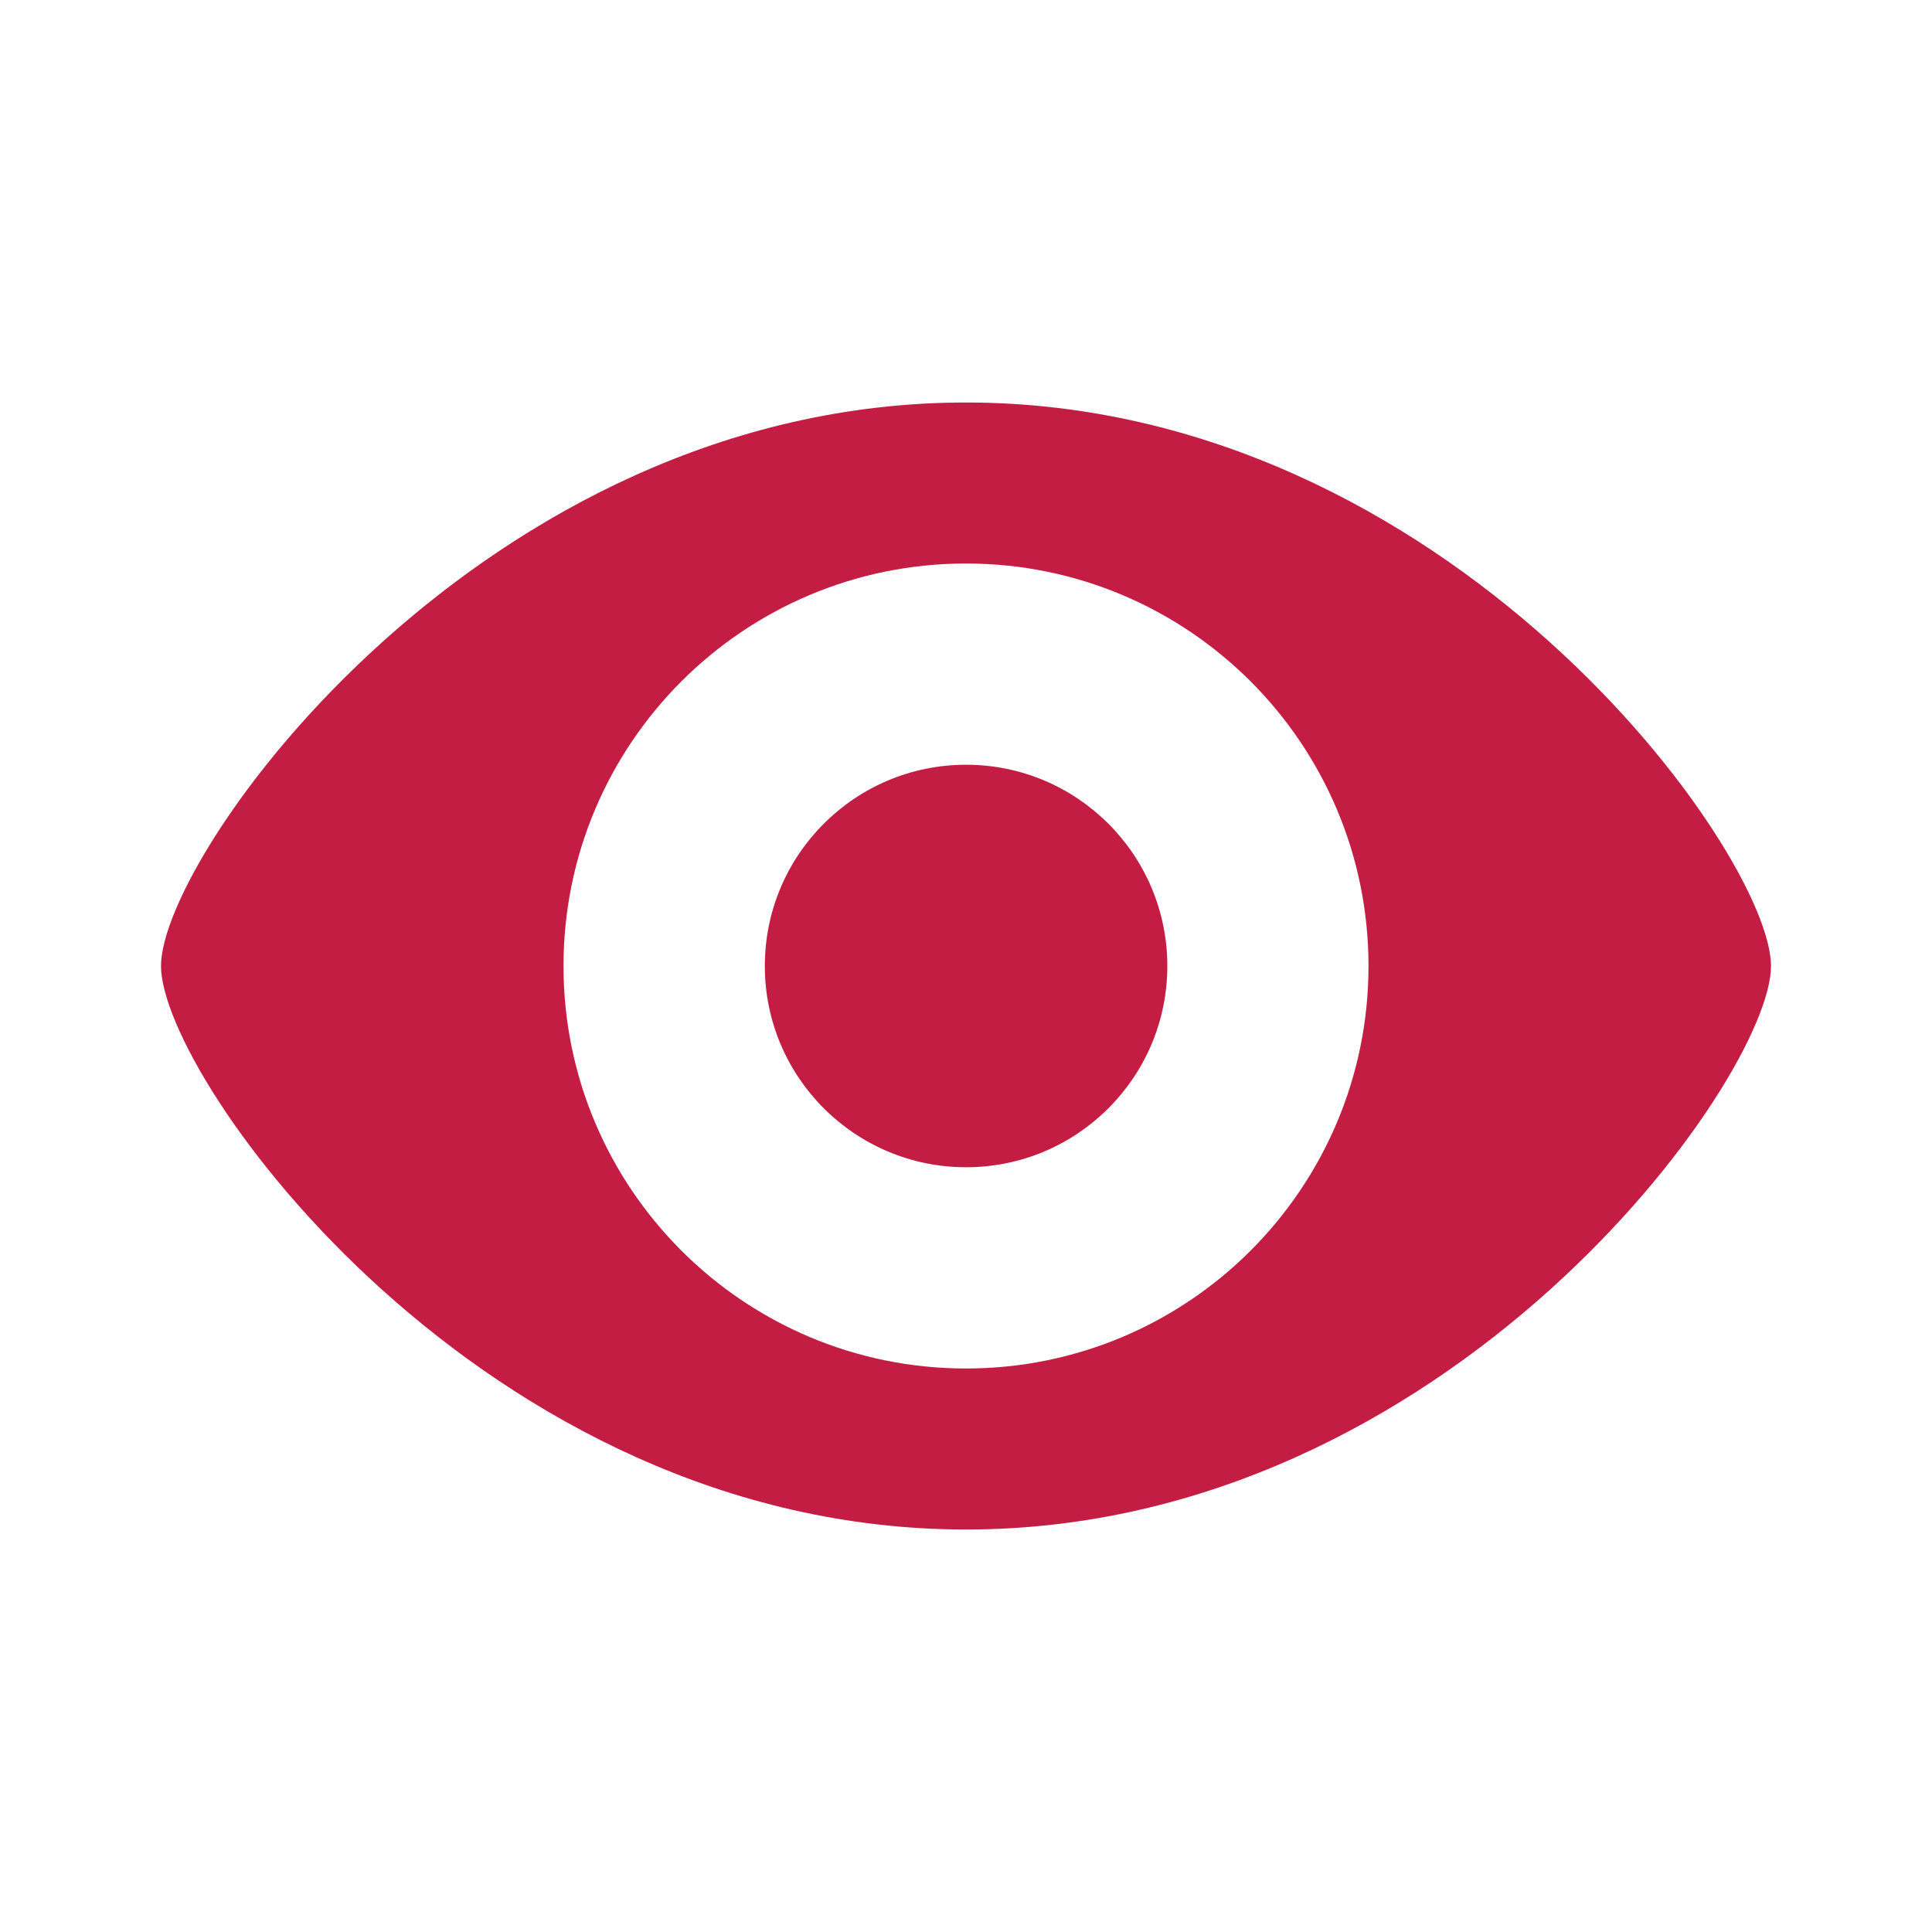 <svg width="48" height="48" viewBox="0 0 48 48" fill="none" xmlns="http://www.w3.org/2000/svg">
<path d="M24 10C36 10 44 21.2 44 24C44 26.8 36 38 24 38C12 38 4 26.8 4 24C4 21.2 12 10 24 10ZM24 14C18.477 14 14 18.477 14 24C14 29.523 18.477 34 24 34C29.523 34 34 29.523 34 24C34 18.477 29.523 14 24 14ZM24.002 19C26.763 19 29.002 21.239 29.002 24C29.002 26.761 26.763 29 24.002 29C21.241 29 19.002 26.761 19.002 24C19.002 21.239 21.241 19 24.002 19Z" fill="#C41D43"/>
</svg>
